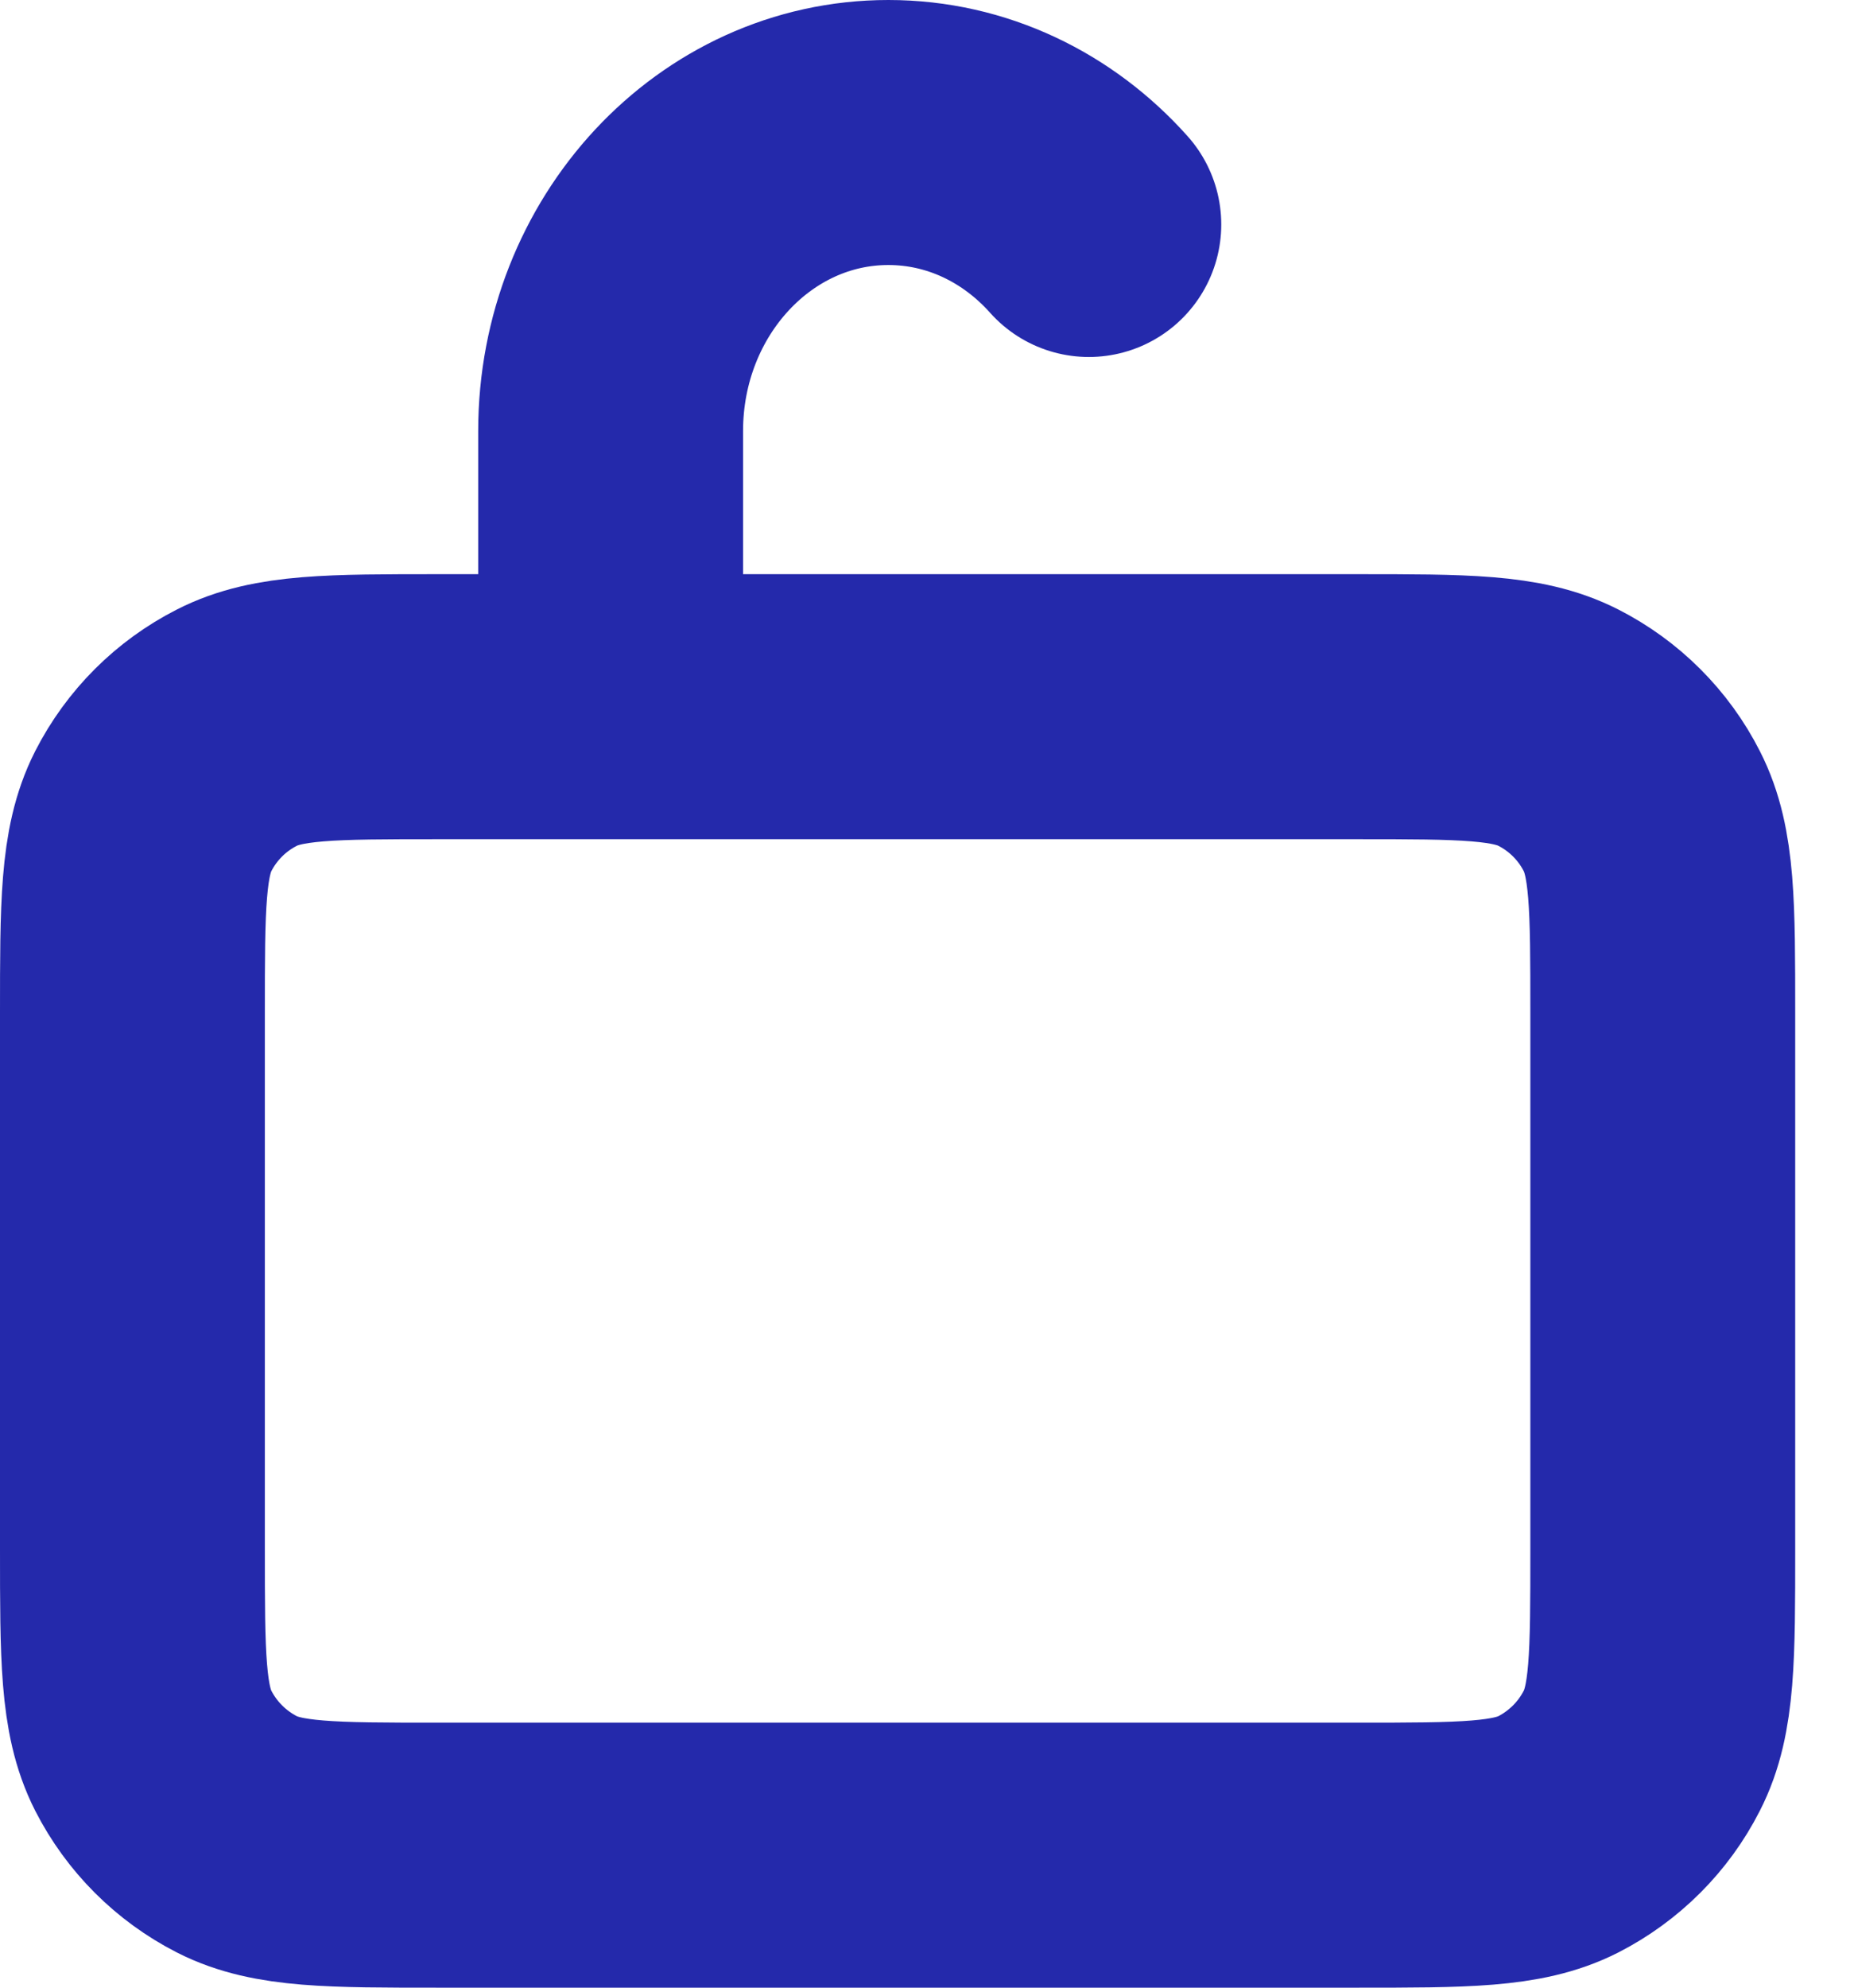 <?xml version="1.0" encoding="UTF-8"?> <svg xmlns="http://www.w3.org/2000/svg" width="14" height="15" viewBox="0 0 14 15" fill="none"><path d="M4.611 5.333H3.311C2.502 5.333 2.098 5.333 1.789 5.491C1.517 5.629 1.296 5.85 1.157 6.122C1 6.431 1 6.836 1 7.645V11.689C1 12.498 1 12.902 1.157 13.211C1.296 13.483 1.517 13.704 1.789 13.843C2.097 14 2.502 14 3.309 14L10.247 14C11.054 14 11.458 14 11.767 13.843C12.038 13.704 12.26 13.483 12.398 13.211C12.556 12.903 12.556 12.499 12.556 11.691V7.642C12.556 6.835 12.556 6.431 12.398 6.122C12.26 5.85 12.038 5.629 11.767 5.491C11.457 5.333 11.053 5.333 10.245 5.333H4.611ZM4.611 5.333V3.253C4.611 2.009 5.55 1 6.708 1C7.303 1 7.84 1.266 8.222 1.694" stroke="#2429AB" stroke-width="2" stroke-linecap="round" stroke-linejoin="round"></path></svg> 